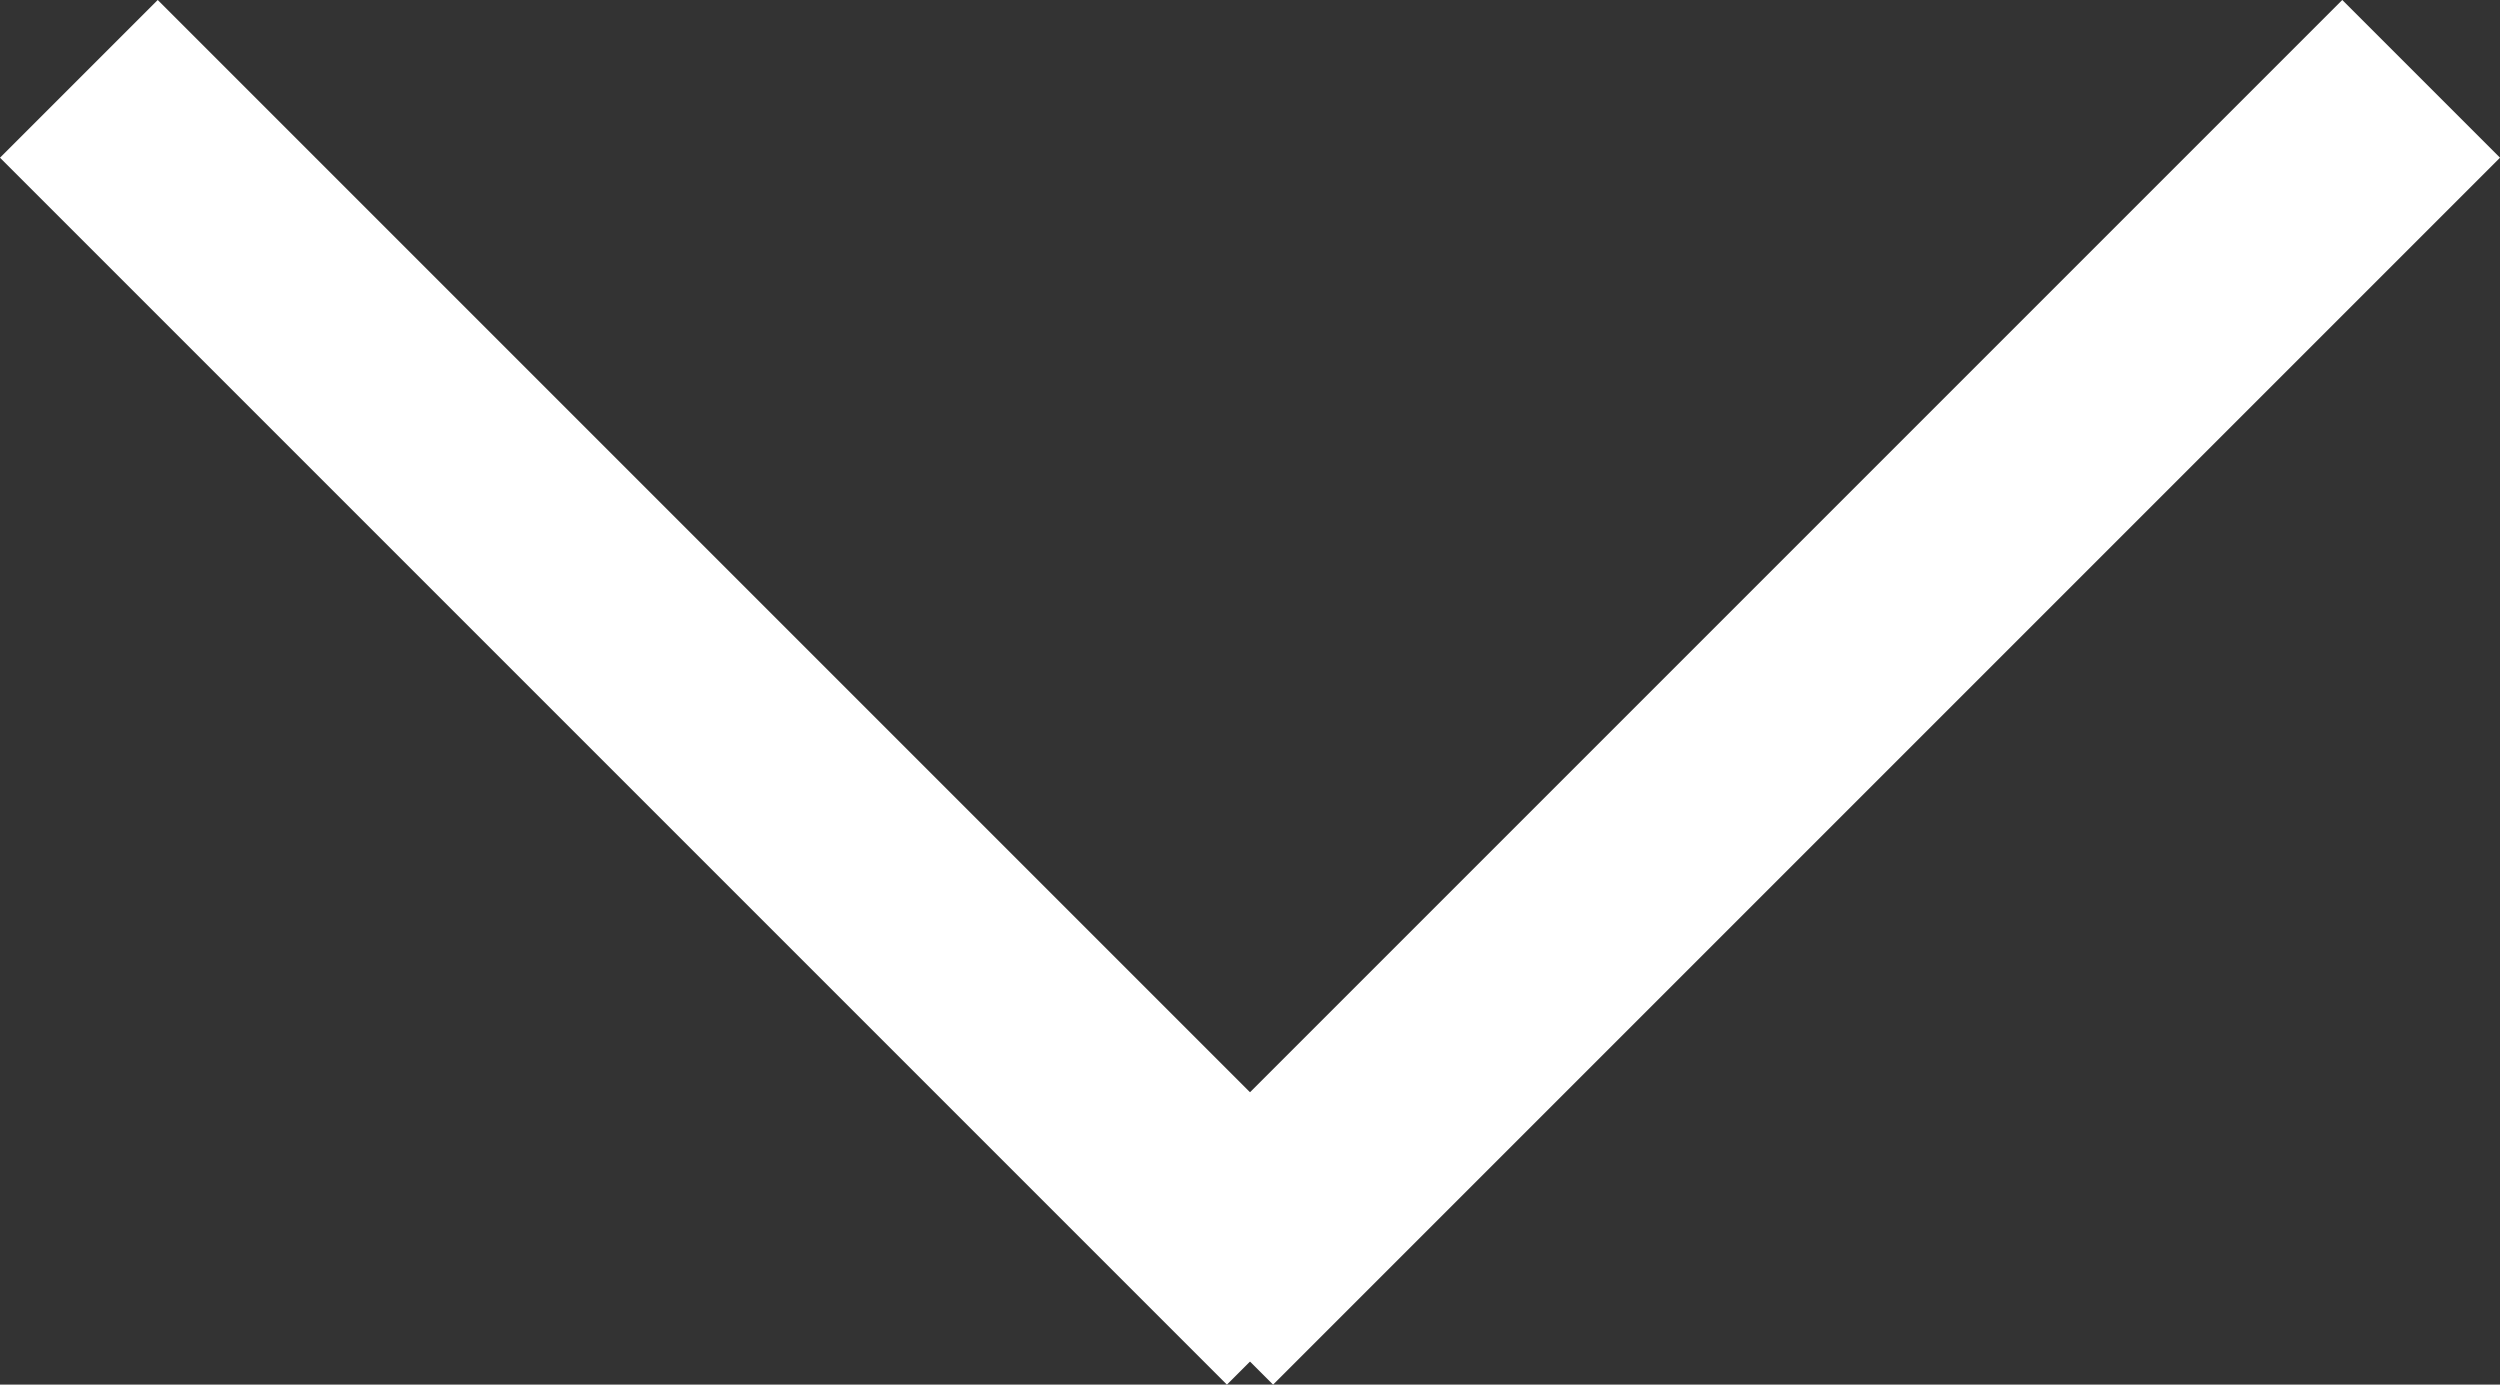 <svg xmlns="http://www.w3.org/2000/svg" width="22.414" height="12.414" viewBox="0 0 22.414 12.414">
  <rect x="0" y="0" width="22.414" height="12.414" fill="#333333" stroke="none"/>
  <g id="contact_arrow_sp" transform="translate(-495.793 -5922.793)">
    <line id="線_68" data-name="線 68" x2="11" y2="11" transform="translate(496.5 5923.5)" fill="none" stroke="#fff" stroke-width="2"/>
    <line id="線_69" data-name="線 69" x1="11" y2="11" transform="translate(506.5 5923.5)" fill="none" stroke="#fff" stroke-width="2"/>
  </g>
</svg>
